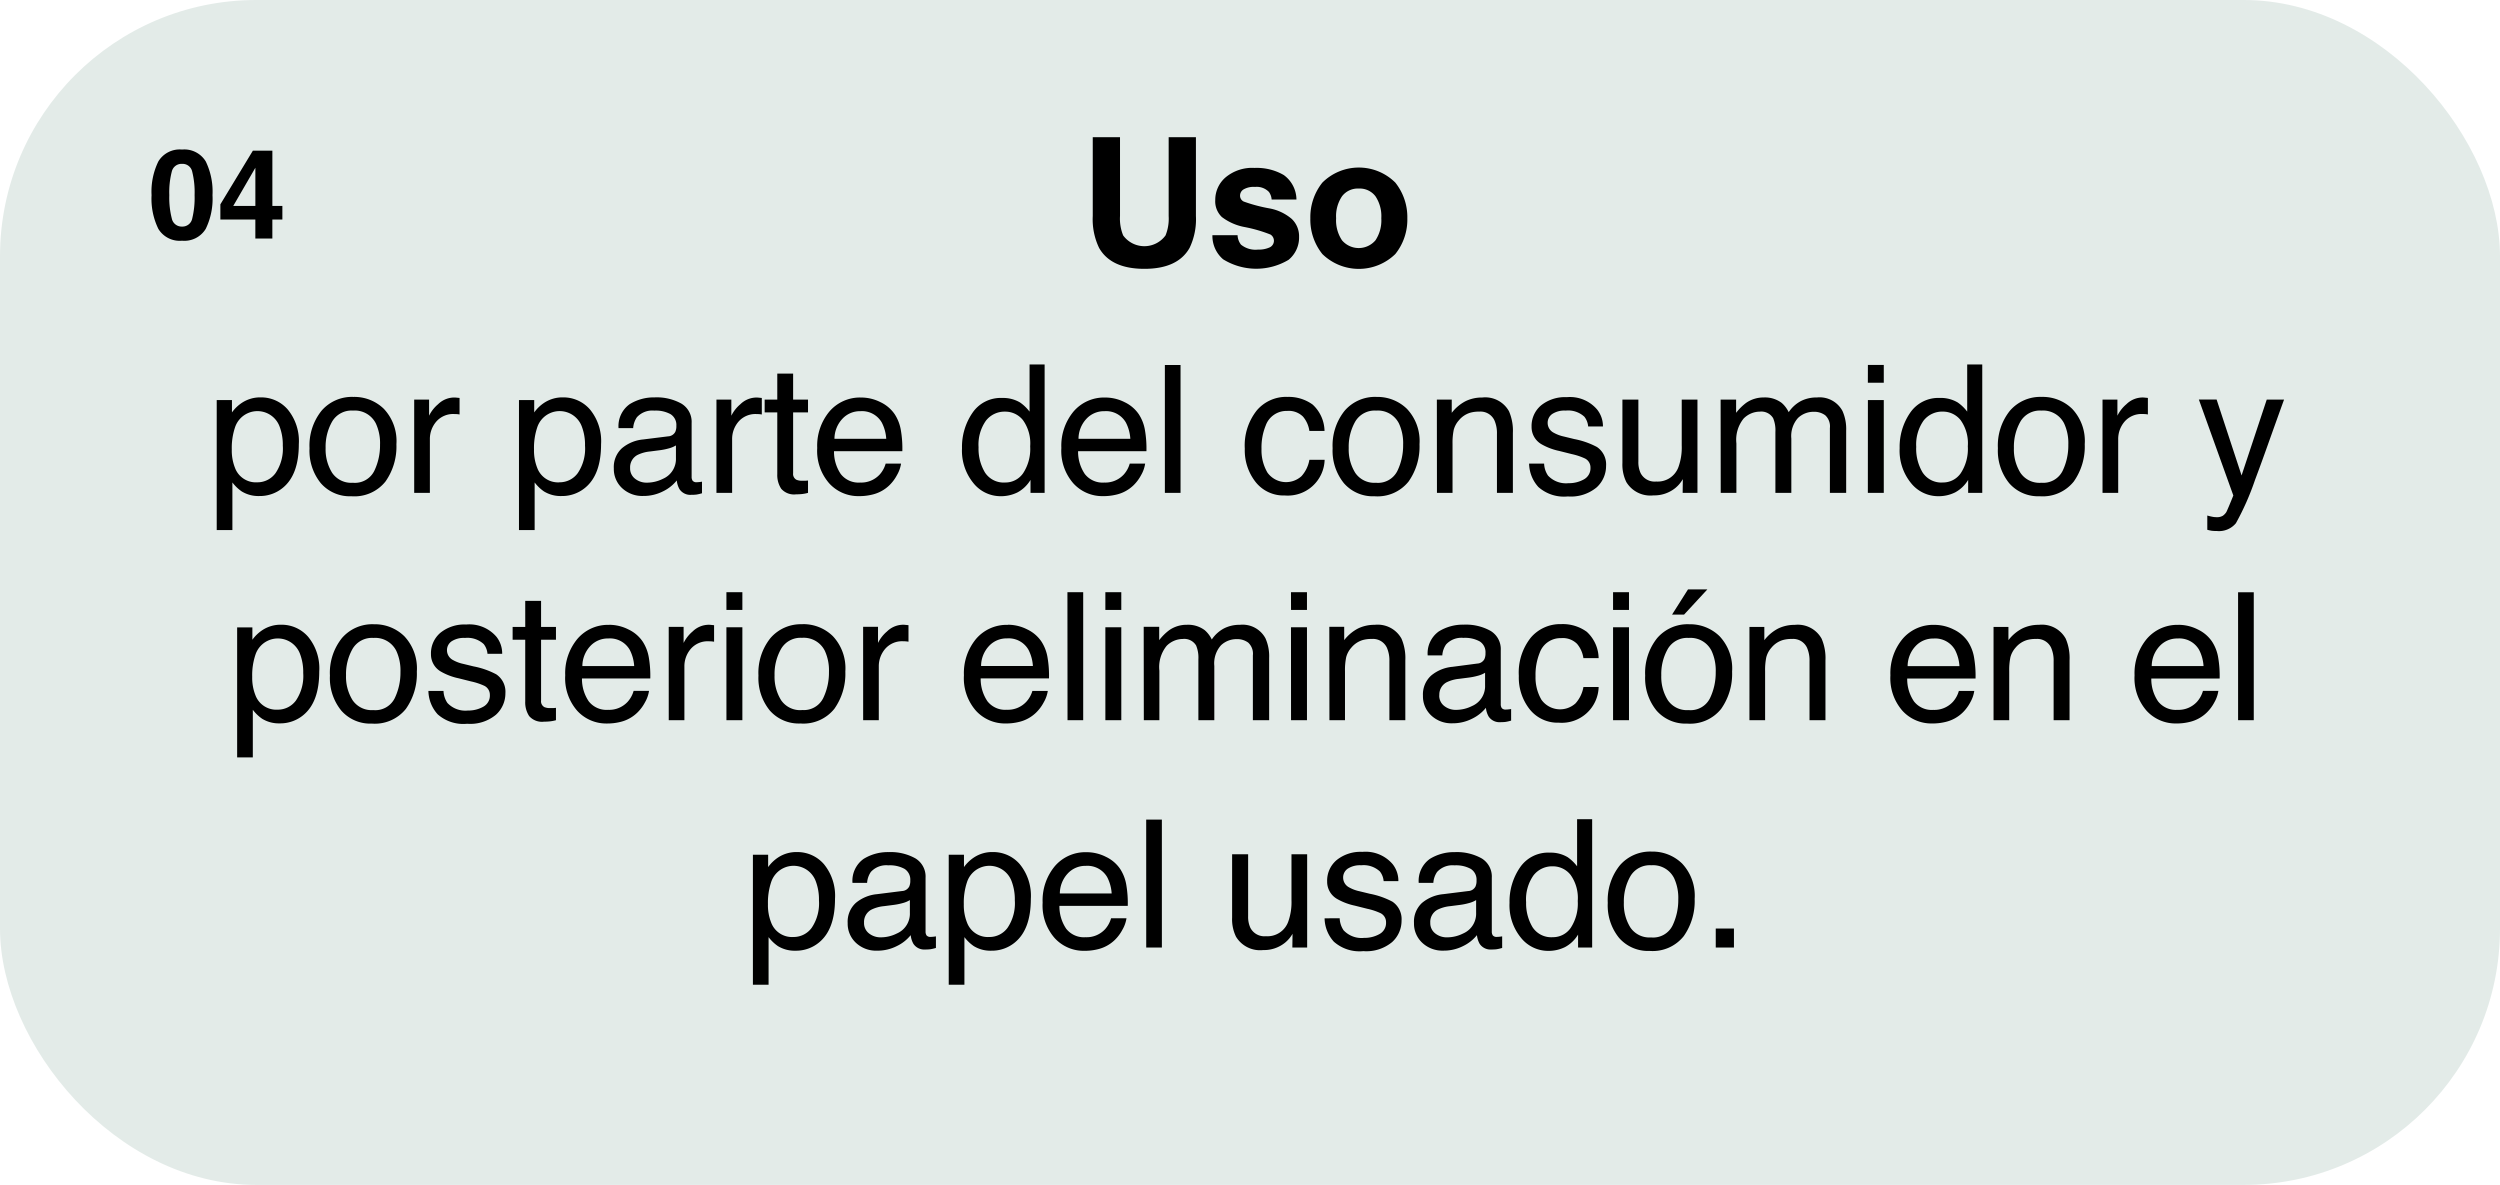 <svg xmlns="http://www.w3.org/2000/svg" width="280.42" height="132.91" viewBox="0 0 280.42 132.91">
  <g id="_01_slide-4-es" data-name="01_slide-4-es">
    <g id="Gruppe_55616" data-name="Gruppe 55616" transform="translate(-1294.64 -10575.99)">
      <rect id="Rechteck_9929" data-name="Rechteck 9929" width="280.42" height="132.91" rx="28.76" transform="translate(1294.64 10575.99)" fill="#e3ebe8"/>
    </g>
    <path id="Pfad_34445" data-name="Pfad 34445" d="M128.287,9.453V.605h3.057V9.453a7.411,7.411,0,0,1-.713,3.574q-1.328,2.344-5.068,2.344t-5.078-2.344a7.411,7.411,0,0,1-.713-3.574V.605h3.057V9.453a5,5,0,0,0,.352,2.168,2.94,2.94,0,0,0,4.756,0A5,5,0,0,0,128.287,9.453Zm12.9-4.609A3.429,3.429,0,0,1,142.62,7.6h-2.783a1.646,1.646,0,0,0-.3-.85,1.9,1.9,0,0,0-1.562-.566,2.245,2.245,0,0,0-1.294.283.815.815,0,0,0-.386.664.727.727,0,0,0,.41.693,17.756,17.756,0,0,0,2.9.771,5.327,5.327,0,0,1,2.49,1.182,2.683,2.683,0,0,1,.82,2,3.235,3.235,0,0,1-1.177,2.583,7.06,7.06,0,0,1-7.344-.059,3.447,3.447,0,0,1-1.2-2.7h2.822a1.859,1.859,0,0,0,.381,1.055,2.575,2.575,0,0,0,1.914.557,2.918,2.918,0,0,0,1.3-.244.819.819,0,0,0,.093-1.445,15.891,15.891,0,0,0-2.9-.84,6.041,6.041,0,0,1-2.549-1.123,2.435,2.435,0,0,1-.742-1.914,3.32,3.32,0,0,1,1.157-2.534,4.648,4.648,0,0,1,3.257-1.06,6.03,6.03,0,0,1,3.258.791Zm12.526.859a6.212,6.212,0,0,1,1.345,4,6.171,6.171,0,0,1-1.348,4.009,5.86,5.86,0,0,1-8.184,0A6.171,6.171,0,0,1,144.179,9.7a6.212,6.212,0,0,1,1.348-4,5.8,5.8,0,0,1,8.184,0Zm-4.1.664a2.224,2.224,0,0,0-1.88.864A4,4,0,0,0,147.07,9.7a4.021,4.021,0,0,0,.659,2.471,2.462,2.462,0,0,0,3.755,0,4.043,4.043,0,0,0,.654-2.471,4.021,4.021,0,0,0-.654-2.466,2.211,2.211,0,0,0-1.875-.867ZM26.06,39.318a2.508,2.508,0,0,0,2.046-1.03,4.9,4.9,0,0,0,.815-3.081,5.751,5.751,0,0,0-.361-2.148,2.648,2.648,0,0,0-5,.1,7.238,7.238,0,0,0-.361,2.48A5.258,5.258,0,0,0,23.56,37.7a2.493,2.493,0,0,0,2.5,1.618ZM21.509,30.09h1.709v1.387a4.267,4.267,0,0,1,1.152-1.1,3.709,3.709,0,0,1,2.09-.586,3.93,3.93,0,0,1,3.018,1.362,5.582,5.582,0,0,1,1.24,3.892q0,3.418-1.787,4.883a4.038,4.038,0,0,1-2.637.928,3.579,3.579,0,0,1-1.982-.518,4.567,4.567,0,0,1-1.045-1.006V44.67H21.509Zm15.27,9.277a2.424,2.424,0,0,0,2.4-1.323,6.592,6.592,0,0,0,.649-2.944,5.242,5.242,0,0,0-.469-2.383A2.637,2.637,0,0,0,36.8,31.271a2.523,2.523,0,0,0-2.344,1.23,5.7,5.7,0,0,0-.732,2.969,4.961,4.961,0,0,0,.732,2.783,2.58,2.58,0,0,0,2.323,1.114Zm.068-9.629a4.736,4.736,0,0,1,3.418,1.348,5.263,5.263,0,0,1,1.4,3.965,6.8,6.8,0,0,1-1.23,4.18,4.451,4.451,0,0,1-3.818,1.65,4.311,4.311,0,0,1-3.428-1.46,5.767,5.767,0,0,1-1.27-3.921,6.239,6.239,0,0,1,1.338-4.2,4.49,4.49,0,0,1,3.59-1.562Zm6.813.3h1.67v1.807a3.992,3.992,0,0,1,1.006-1.284,2.608,2.608,0,0,1,1.846-.757q.049,0,.166.01l.4.039v1.855a2.625,2.625,0,0,0-.288-.039q-.132-.01-.288-.01a2.508,2.508,0,0,0-2.041.854,2.983,2.983,0,0,0-.713,1.968V40.5H43.66Zm16.3,9.277a2.508,2.508,0,0,0,2.046-1.03,4.9,4.9,0,0,0,.815-3.081,5.751,5.751,0,0,0-.361-2.148,2.648,2.648,0,0,0-5,.1,7.237,7.237,0,0,0-.361,2.48A5.258,5.258,0,0,0,57.46,37.7a2.493,2.493,0,0,0,2.5,1.621ZM55.412,30.09h1.709v1.387a4.267,4.267,0,0,1,1.152-1.1,3.709,3.709,0,0,1,2.09-.586,3.93,3.93,0,0,1,3.018,1.362,5.581,5.581,0,0,1,1.24,3.892q0,3.418-1.787,4.883a4.038,4.038,0,0,1-2.637.928,3.579,3.579,0,0,1-1.982-.518,4.567,4.567,0,0,1-1.045-1.006V44.67H55.412Zm12.467,7.627a1.448,1.448,0,0,0,.557,1.2,2.064,2.064,0,0,0,1.318.439,4.008,4.008,0,0,0,1.8-.43,2.418,2.418,0,0,0,1.465-2.334V35.178a3.007,3.007,0,0,1-.83.342,7.073,7.073,0,0,1-1,.2l-1.064.137a4.071,4.071,0,0,0-1.436.4A1.56,1.56,0,0,0,67.879,37.717Zm4.258-3.555a.955.955,0,0,0,.811-.508,1.545,1.545,0,0,0,.117-.674,1.428,1.428,0,0,0-.64-1.3,3.432,3.432,0,0,0-1.831-.405,2.327,2.327,0,0,0-1.953.742,2.442,2.442,0,0,0-.42,1.221H66.58a3.02,3.02,0,0,1,1.255-2.69,5.152,5.152,0,0,1,2.8-.757,5.693,5.693,0,0,1,3,.7,2.385,2.385,0,0,1,1.143,2.188V38.7a.771.771,0,0,0,.112.439.542.542,0,0,0,.474.166,2.629,2.629,0,0,0,.264-.015q.147-.015.313-.044v1.3a4.9,4.9,0,0,1-.625.146,4.568,4.568,0,0,1-.586.029,1.446,1.446,0,0,1-1.318-.645,2.487,2.487,0,0,1-.3-.967,4.472,4.472,0,0,1-1.543,1.221,4.773,4.773,0,0,1-2.217.518,3.3,3.3,0,0,1-2.378-.884,2.936,2.936,0,0,1-.923-2.212,2.849,2.849,0,0,1,.908-2.256,4.321,4.321,0,0,1,2.383-.986Zm5.426-4.121h1.67v1.807a3.992,3.992,0,0,1,1.006-1.284,2.608,2.608,0,0,1,1.846-.757q.049,0,.166.01l.4.039v1.855a2.625,2.625,0,0,0-.288-.039q-.132-.01-.288-.01a2.508,2.508,0,0,0-2.041.854,2.983,2.983,0,0,0-.713,1.968V40.5H77.563Zm6.823-2.92h1.777v2.92h1.67v1.436h-1.67V38.3a.739.739,0,0,0,.371.732,1.577,1.577,0,0,0,.684.107h.273a2.862,2.862,0,0,0,.342-.024V40.5a3.925,3.925,0,0,1-.63.127,5.987,5.987,0,0,1-.708.039,1.908,1.908,0,0,1-1.67-.63,2.8,2.8,0,0,1-.439-1.636V31.477H82.97V30.041h1.416Zm9.421,2.686a4.771,4.771,0,0,1,2.158.522,3.98,3.98,0,0,1,1.592,1.353,4.666,4.666,0,0,1,.7,1.846,12.076,12.076,0,0,1,.156,2.3H90.75a4.473,4.473,0,0,0,.752,2.554,2.518,2.518,0,0,0,2.178.962,2.815,2.815,0,0,0,2.2-.908,3.062,3.062,0,0,0,.664-1.221H98.27a3.64,3.64,0,0,1-.454,1.284,4.568,4.568,0,0,1-.864,1.157,4.1,4.1,0,0,1-1.982,1.055,6.022,6.022,0,0,1-1.436.156,4.4,4.4,0,0,1-3.311-1.421,5.529,5.529,0,0,1-1.357-3.979,6.011,6.011,0,0,1,1.367-4.092A4.51,4.51,0,0,1,93.807,29.807Zm2.8,4.629a4.554,4.554,0,0,0-.5-1.826A2.553,2.553,0,0,0,93.7,31.34a2.674,2.674,0,0,0-2.031.874,3.3,3.3,0,0,0-.869,2.222Zm10.355.957a5.184,5.184,0,0,0,.713,2.813,2.5,2.5,0,0,0,2.285,1.133,2.407,2.407,0,0,0,2.007-1.05,4.958,4.958,0,0,0,.786-3.013,4.455,4.455,0,0,0-.811-2.935,2.528,2.528,0,0,0-2-.952,2.643,2.643,0,0,0-2.153,1.016,4.652,4.652,0,0,0-.825,2.988Zm2.646-5.537a3.721,3.721,0,0,1,2.012.508,4.725,4.725,0,0,1,1.064,1.025V26.1h1.689V40.5h-1.582V39.045a3.8,3.8,0,0,1-1.455,1.4,4.165,4.165,0,0,1-1.924.43,3.9,3.9,0,0,1-3.027-1.47,5.746,5.746,0,0,1-1.279-3.911,6.752,6.752,0,0,1,1.167-3.96,3.821,3.821,0,0,1,3.338-1.679Zm11.579-.049a4.771,4.771,0,0,1,2.158.522,3.98,3.98,0,0,1,1.592,1.353,4.666,4.666,0,0,1,.7,1.846,12.076,12.076,0,0,1,.156,2.3h-7.666a4.473,4.473,0,0,0,.752,2.554,2.518,2.518,0,0,0,2.178.962,2.815,2.815,0,0,0,2.2-.908,3.062,3.062,0,0,0,.664-1.221h1.729a3.64,3.64,0,0,1-.45,1.285,4.568,4.568,0,0,1-.864,1.157,4.1,4.1,0,0,1-1.982,1.055,6.022,6.022,0,0,1-1.436.156,4.4,4.4,0,0,1-3.311-1.421,5.529,5.529,0,0,1-1.357-3.979,6.011,6.011,0,0,1,1.367-4.092,4.51,4.51,0,0,1,3.572-1.569Zm2.8,4.629a4.554,4.554,0,0,0-.5-1.826,2.553,2.553,0,0,0-2.412-1.27,2.674,2.674,0,0,0-2.031.874,3.3,3.3,0,0,0-.869,2.222Zm3.874-8.281h1.758V40.5h-1.758Zm13.7,3.584a4.56,4.56,0,0,1,2.876.859,4.117,4.117,0,0,1,1.333,2.959h-1.7a3.155,3.155,0,0,0-.713-1.606,2.252,2.252,0,0,0-1.787-.64,2.469,2.469,0,0,0-2.4,1.641,6.517,6.517,0,0,0-.469,2.627,4.943,4.943,0,0,0,.664,2.646,2.574,2.574,0,0,0,3.823.4,3.678,3.678,0,0,0,.884-1.831h1.709a4.133,4.133,0,0,1-4.463,4,4,4,0,0,1-3.271-1.5,5.738,5.738,0,0,1-1.221-3.745,6.309,6.309,0,0,1,1.338-4.287,4.323,4.323,0,0,1,3.406-1.529Zm9.977,9.629a2.424,2.424,0,0,0,2.4-1.323,6.592,6.592,0,0,0,.649-2.944,5.242,5.242,0,0,0-.469-2.383,2.637,2.637,0,0,0-2.559-1.445,2.523,2.523,0,0,0-2.344,1.23,5.7,5.7,0,0,0-.732,2.969,4.961,4.961,0,0,0,.732,2.783,2.58,2.58,0,0,0,2.332,1.112Zm.068-9.629a4.736,4.736,0,0,1,3.418,1.348,5.263,5.263,0,0,1,1.4,3.965,6.8,6.8,0,0,1-1.23,4.18,4.451,4.451,0,0,1-3.818,1.65,4.311,4.311,0,0,1-3.428-1.46,5.767,5.767,0,0,1-1.27-3.921,6.239,6.239,0,0,1,1.338-4.2,4.49,4.49,0,0,1,3.6-1.563Zm6.764.3h1.67v1.484a4.684,4.684,0,0,1,1.572-1.318,4.193,4.193,0,0,1,1.846-.4,3.043,3.043,0,0,1,3.008,1.553,5.514,5.514,0,0,1,.43,2.432V40.5h-1.787V33.908a3.569,3.569,0,0,0-.283-1.543,1.717,1.717,0,0,0-1.7-.977,3.46,3.46,0,0,0-1.025.127,2.641,2.641,0,0,0-1.27.859,2.587,2.587,0,0,0-.571,1.069,7.2,7.2,0,0,0-.132,1.577V40.5H158.38ZM170.4,37.217a2.556,2.556,0,0,0,.439,1.348,2.762,2.762,0,0,0,2.3.85,3.4,3.4,0,0,0,1.719-.425,1.411,1.411,0,0,0,.742-1.313,1.123,1.123,0,0,0-.6-1.025,7.082,7.082,0,0,0-1.5-.5l-1.4-.352a6.812,6.812,0,0,1-1.973-.742,2.218,2.218,0,0,1-1.133-1.973,3.014,3.014,0,0,1,1.069-2.4,4.266,4.266,0,0,1,2.876-.918,3.992,3.992,0,0,1,3.408,1.387A3.009,3.009,0,0,1,177,33.049h-1.66a2.034,2.034,0,0,0-.42-1.084,2.678,2.678,0,0,0-2.1-.693,2.51,2.51,0,0,0-1.509.381,1.194,1.194,0,0,0-.513,1.006,1.238,1.238,0,0,0,.674,1.094,4.049,4.049,0,0,0,1.152.43l1.162.283a8.985,8.985,0,0,1,2.539.889,2.353,2.353,0,0,1,1.025,2.119,3.229,3.229,0,0,1-1.06,2.412,4.51,4.51,0,0,1-3.228,1.016,4.33,4.33,0,0,1-3.306-1.06,4.007,4.007,0,0,1-1.04-2.622Zm10.573-7.178v6.943a2.928,2.928,0,0,0,.254,1.309,1.772,1.772,0,0,0,1.748.938,2.471,2.471,0,0,0,2.5-1.641,6.509,6.509,0,0,0,.361-2.412V30.041H187.6V40.5h-1.66l.02-1.543a3.546,3.546,0,0,1-.85,1.006,3.739,3.739,0,0,1-2.441.82,3.149,3.149,0,0,1-3.047-1.494,4.45,4.45,0,0,1-.439-2.139V30.041Zm9.225,0h1.738v1.484a5.843,5.843,0,0,1,1.133-1.123,3.407,3.407,0,0,1,1.973-.6,3.1,3.1,0,0,1,2.012.615,3.216,3.216,0,0,1,.781,1.035A3.8,3.8,0,0,1,199.21,30.2a3.841,3.841,0,0,1,1.79-.4,2.906,2.906,0,0,1,2.871,1.523,4.98,4.98,0,0,1,.41,2.207V40.5h-1.826V33.234a1.692,1.692,0,0,0-.522-1.436,2.068,2.068,0,0,0-1.274-.391,2.53,2.53,0,0,0-1.782.693,3.045,3.045,0,0,0-.747,2.314V40.5h-1.787V33.674a3.547,3.547,0,0,0-.254-1.553,1.548,1.548,0,0,0-1.494-.732,2.578,2.578,0,0,0-1.812.771,3.781,3.781,0,0,0-.815,2.793V40.5H190.21Zm16.52.049H208.5V40.5h-1.787Zm0-3.936H208.5v1.992h-1.787Zm5.417,9.238a5.184,5.184,0,0,0,.713,2.813,2.5,2.5,0,0,0,2.285,1.133,2.407,2.407,0,0,0,2.007-1.05,4.958,4.958,0,0,0,.786-3.013,4.455,4.455,0,0,0-.811-2.935,2.528,2.528,0,0,0-2-.952A2.643,2.643,0,0,0,212.96,32.4a4.652,4.652,0,0,0-.817,2.991Zm2.646-5.537a3.721,3.721,0,0,1,2.012.508,4.726,4.726,0,0,1,1.064,1.025V26.1h1.689V40.5h-1.582V39.045a3.8,3.8,0,0,1-1.455,1.4,4.165,4.165,0,0,1-1.924.43,3.9,3.9,0,0,1-3.027-1.47,5.746,5.746,0,0,1-1.279-3.911,6.751,6.751,0,0,1,1.167-3.96,3.821,3.821,0,0,1,3.345-1.679Zm11.374,9.512a2.424,2.424,0,0,0,2.4-1.323A6.592,6.592,0,0,0,229.2,35.1a5.242,5.242,0,0,0-.469-2.383,2.637,2.637,0,0,0-2.559-1.445,2.523,2.523,0,0,0-2.344,1.23,5.7,5.7,0,0,0-.732,2.969,4.961,4.961,0,0,0,.732,2.783,2.58,2.58,0,0,0,2.333,1.115Zm.068-9.629a4.736,4.736,0,0,1,3.418,1.348,5.263,5.263,0,0,1,1.4,3.965,6.8,6.8,0,0,1-1.23,4.18A4.451,4.451,0,0,1,226,40.881a4.311,4.311,0,0,1-3.428-1.46A5.767,5.767,0,0,1,221.3,35.5a6.239,6.239,0,0,1,1.338-4.2,4.49,4.49,0,0,1,3.594-1.562Zm6.813.3h1.67v1.807a3.992,3.992,0,0,1,1.006-1.284,2.608,2.608,0,0,1,1.846-.757q.049,0,.166.01l.4.039v1.855a2.626,2.626,0,0,0-.288-.039q-.132-.01-.288-.01a2.508,2.508,0,0,0-2.041.854,2.983,2.983,0,0,0-.713,1.968V40.5h-1.758Zm18.421,0H253.4q-.371,1.006-1.65,4.59-.957,2.7-1.6,4.4A29.708,29.708,0,0,1,248,43.9a2.456,2.456,0,0,1-2.148.879,4.214,4.214,0,0,1-.571-.029,4.513,4.513,0,0,1-.493-.107v-1.6a6.066,6.066,0,0,0,.664.156,2.592,2.592,0,0,0,.361.029,1.265,1.265,0,0,0,.718-.161,1.486,1.486,0,0,0,.386-.4q.049-.078.352-.8t.439-1.074l-3.867-10.762h1.992l2.8,8.516ZM28.351,64.818a2.508,2.508,0,0,0,2.046-1.03,4.9,4.9,0,0,0,.815-3.081,5.751,5.751,0,0,0-.361-2.148,2.648,2.648,0,0,0-5,.1,7.238,7.238,0,0,0-.361,2.48,5.258,5.258,0,0,0,.361,2.061A2.493,2.493,0,0,0,28.351,64.818ZM23.8,55.59h1.709v1.387a4.267,4.267,0,0,1,1.152-1.1,3.709,3.709,0,0,1,2.09-.586,3.93,3.93,0,0,1,3.018,1.362,5.581,5.581,0,0,1,1.24,3.892q0,3.418-1.787,4.883a4.038,4.038,0,0,1-2.637.928,3.579,3.579,0,0,1-1.982-.518,4.568,4.568,0,0,1-1.045-1.006V70.17H23.8Zm15.27,9.277a2.424,2.424,0,0,0,2.4-1.323,6.592,6.592,0,0,0,.649-2.944,5.242,5.242,0,0,0-.469-2.383,2.637,2.637,0,0,0-2.559-1.445A2.523,2.523,0,0,0,36.746,58a5.7,5.7,0,0,0-.732,2.969,4.961,4.961,0,0,0,.732,2.783,2.58,2.58,0,0,0,2.325,1.115Zm.068-9.629a4.736,4.736,0,0,1,3.418,1.348,5.263,5.263,0,0,1,1.4,3.965,6.8,6.8,0,0,1-1.23,4.18,4.451,4.451,0,0,1-3.818,1.65,4.311,4.311,0,0,1-3.428-1.46A5.767,5.767,0,0,1,34.207,61a6.239,6.239,0,0,1,1.338-4.2,4.49,4.49,0,0,1,3.594-1.562Zm7.809,7.48a2.556,2.556,0,0,0,.439,1.348,2.762,2.762,0,0,0,2.3.85,3.4,3.4,0,0,0,1.719-.425,1.411,1.411,0,0,0,.742-1.313,1.123,1.123,0,0,0-.6-1.025,7.082,7.082,0,0,0-1.5-.5l-1.4-.352a6.812,6.812,0,0,1-1.973-.742,2.218,2.218,0,0,1-1.133-1.973,3.014,3.014,0,0,1,1.069-2.4,4.266,4.266,0,0,1,2.876-.918,3.992,3.992,0,0,1,3.408,1.387,3.009,3.009,0,0,1,.635,1.895H51.88a2.034,2.034,0,0,0-.42-1.084,2.678,2.678,0,0,0-2.1-.693,2.51,2.51,0,0,0-1.509.381,1.194,1.194,0,0,0-.513,1.006,1.238,1.238,0,0,0,.674,1.094,4.049,4.049,0,0,0,1.152.43l1.162.283a8.985,8.985,0,0,1,2.539.889,2.353,2.353,0,0,1,1.025,2.119,3.229,3.229,0,0,1-1.06,2.412A4.51,4.51,0,0,1,49.6,66.4a4.33,4.33,0,0,1-3.306-1.06,4.007,4.007,0,0,1-1.04-2.622Zm9.167-10.1h1.777v2.92h1.67v1.436h-1.67V63.8a.739.739,0,0,0,.371.732,1.577,1.577,0,0,0,.684.107h.273a2.862,2.862,0,0,0,.342-.024V66a3.925,3.925,0,0,1-.63.127,5.988,5.988,0,0,1-.708.039,1.908,1.908,0,0,1-1.67-.63,2.8,2.8,0,0,1-.439-1.636V56.977H54.7V55.541h1.416ZM65.535,55.3a4.771,4.771,0,0,1,2.158.522,3.98,3.98,0,0,1,1.592,1.353,4.666,4.666,0,0,1,.7,1.846,12.075,12.075,0,0,1,.156,2.3H62.479a4.473,4.473,0,0,0,.752,2.554,2.518,2.518,0,0,0,2.178.962,2.815,2.815,0,0,0,2.2-.908,3.062,3.062,0,0,0,.664-1.221H70A3.64,3.64,0,0,1,69.544,64a4.567,4.567,0,0,1-.864,1.157,4.1,4.1,0,0,1-1.98,1.058,6.022,6.022,0,0,1-1.436.156,4.4,4.4,0,0,1-3.311-1.421A5.529,5.529,0,0,1,60.6,60.971a6.011,6.011,0,0,1,1.367-4.092,4.51,4.51,0,0,1,3.572-1.572Zm2.8,4.629a4.554,4.554,0,0,0-.5-1.826,2.553,2.553,0,0,0-2.412-1.27,2.674,2.674,0,0,0-2.031.874,3.3,3.3,0,0,0-.869,2.222Zm3.874-4.4h1.67v1.807a3.992,3.992,0,0,1,1.006-1.284,2.608,2.608,0,0,1,1.846-.757q.049,0,.166.01l.4.039v1.855a2.626,2.626,0,0,0-.288-.039q-.132-.01-.288-.01a2.508,2.508,0,0,0-2.041.854,2.983,2.983,0,0,0-.713,1.968V66H72.212Zm6.471.049h1.79V66H78.683Zm0-3.936h1.79v1.992H78.683Zm8.454,13.213a2.424,2.424,0,0,0,2.4-1.323,6.592,6.592,0,0,0,.649-2.944,5.242,5.242,0,0,0-.469-2.383,2.637,2.637,0,0,0-2.559-1.445A2.523,2.523,0,0,0,84.813,58a5.7,5.7,0,0,0-.732,2.969,4.961,4.961,0,0,0,.732,2.783,2.58,2.58,0,0,0,2.324,1.115Zm.068-9.629a4.736,4.736,0,0,1,3.418,1.348,5.263,5.263,0,0,1,1.4,3.965,6.8,6.8,0,0,1-1.23,4.18,4.451,4.451,0,0,1-3.818,1.65,4.311,4.311,0,0,1-3.428-1.46A5.767,5.767,0,0,1,82.274,61a6.239,6.239,0,0,1,1.338-4.2,4.49,4.49,0,0,1,3.593-1.562Zm6.813.3h1.67v1.807a3.992,3.992,0,0,1,1.006-1.284,2.608,2.608,0,0,1,1.846-.757q.049,0,.166.01l.4.039v1.855a2.625,2.625,0,0,0-.288-.039q-.132-.01-.288-.01a2.508,2.508,0,0,0-2.041.854,2.983,2.983,0,0,0-.713,1.968V66H94.018Zm16.243-.234a4.771,4.771,0,0,1,2.158.522,3.98,3.98,0,0,1,1.592,1.353,4.666,4.666,0,0,1,.7,1.846,12.077,12.077,0,0,1,.156,2.3H107.2a4.473,4.473,0,0,0,.752,2.554,2.518,2.518,0,0,0,2.178.962,2.815,2.815,0,0,0,2.2-.908A3.062,3.062,0,0,0,113,62.719h1.729A3.64,3.64,0,0,1,114.271,64a4.567,4.567,0,0,1-.864,1.157,4.1,4.1,0,0,1-1.982,1.055,6.022,6.022,0,0,1-1.436.156,4.4,4.4,0,0,1-3.311-1.421,5.529,5.529,0,0,1-1.357-3.979,6.011,6.011,0,0,1,1.367-4.092,4.51,4.51,0,0,1,3.574-1.569Zm2.8,4.629a4.554,4.554,0,0,0-.5-1.826,2.553,2.553,0,0,0-2.412-1.27,2.674,2.674,0,0,0-2.031.874,3.3,3.3,0,0,0-.869,2.222Zm3.874-8.281H118.7V66h-1.758Zm4.255,3.936h1.787V66h-1.787Zm0-3.936h1.787v1.992h-1.787Zm4.3,3.887h1.738V57.02a5.842,5.842,0,0,1,1.133-1.123,3.407,3.407,0,0,1,1.973-.6,3.1,3.1,0,0,1,2.012.615,3.216,3.216,0,0,1,.781,1.035A3.8,3.8,0,0,1,134.5,55.7a3.841,3.841,0,0,1,1.777-.4,2.906,2.906,0,0,1,2.871,1.523,4.98,4.98,0,0,1,.41,2.207V66h-1.826V58.734a1.692,1.692,0,0,0-.522-1.436,2.068,2.068,0,0,0-1.274-.391,2.53,2.53,0,0,0-1.782.693,3.045,3.045,0,0,0-.747,2.314V66h-1.787V59.174a3.547,3.547,0,0,0-.254-1.553,1.548,1.548,0,0,0-1.494-.732,2.578,2.578,0,0,0-1.812.771,3.781,3.781,0,0,0-.815,2.793V66H125.5Zm16.52.049H143.8V66h-1.787Zm0-3.936H143.8v1.992h-1.787Zm4.3,3.887h1.67V57.02a4.684,4.684,0,0,1,1.572-1.318,4.193,4.193,0,0,1,1.846-.4,3.043,3.043,0,0,1,3.008,1.553,5.514,5.514,0,0,1,.43,2.432V66h-1.787V59.408a3.569,3.569,0,0,0-.283-1.543,1.717,1.717,0,0,0-1.7-.977,3.46,3.46,0,0,0-1.025.127,2.641,2.641,0,0,0-1.27.859,2.587,2.587,0,0,0-.571,1.069,7.2,7.2,0,0,0-.132,1.577V66H146.32Zm12.331,7.676a1.448,1.448,0,0,0,.557,1.2,2.064,2.064,0,0,0,1.318.439,4.008,4.008,0,0,0,1.8-.43,2.418,2.418,0,0,0,1.465-2.334V60.678a3.006,3.006,0,0,1-.83.342,7.073,7.073,0,0,1-1,.2l-1.064.137a4.071,4.071,0,0,0-1.436.4,1.56,1.56,0,0,0-.8,1.46Zm4.258-3.555a.955.955,0,0,0,.811-.508,1.545,1.545,0,0,0,.117-.674,1.428,1.428,0,0,0-.64-1.3,3.432,3.432,0,0,0-1.831-.4,2.327,2.327,0,0,0-1.953.742,2.442,2.442,0,0,0-.42,1.221h-1.641a3.02,3.02,0,0,1,1.255-2.69,5.152,5.152,0,0,1,2.8-.757,5.693,5.693,0,0,1,3,.7,2.385,2.385,0,0,1,1.143,2.188V64.2a.771.771,0,0,0,.112.439.542.542,0,0,0,.474.166,2.626,2.626,0,0,0,.264-.015q.147-.015.313-.044v1.3a4.9,4.9,0,0,1-.625.146,4.569,4.569,0,0,1-.586.029,1.446,1.446,0,0,1-1.318-.645,2.487,2.487,0,0,1-.3-.967,4.472,4.472,0,0,1-1.543,1.221,4.773,4.773,0,0,1-2.217.518,3.3,3.3,0,0,1-2.378-.884,2.936,2.936,0,0,1-.923-2.212A2.849,2.849,0,0,1,157.723,61a4.321,4.321,0,0,1,2.383-.986Zm9.411-4.424a4.56,4.56,0,0,1,2.876.859,4.117,4.117,0,0,1,1.333,2.959h-1.709a3.155,3.155,0,0,0-.713-1.606,2.252,2.252,0,0,0-1.787-.64,2.469,2.469,0,0,0-2.4,1.641,6.517,6.517,0,0,0-.469,2.627,4.943,4.943,0,0,0,.664,2.646,2.574,2.574,0,0,0,3.823.4,3.678,3.678,0,0,0,.884-1.831h1.709a4.133,4.133,0,0,1-4.463,4,4,4,0,0,1-3.271-1.5,5.738,5.738,0,0,1-1.221-3.745,6.309,6.309,0,0,1,1.338-4.287,4.323,4.323,0,0,1,3.418-1.523Zm5.827.352h1.787V66h-1.787Zm0-3.936h1.787v1.992h-1.787ZM186.6,64.867a2.424,2.424,0,0,0,2.4-1.323,6.592,6.592,0,0,0,.649-2.944,5.242,5.242,0,0,0-.469-2.383,2.637,2.637,0,0,0-2.559-1.445A2.523,2.523,0,0,0,184.275,58a5.7,5.7,0,0,0-.732,2.969,4.961,4.961,0,0,0,.732,2.783A2.58,2.58,0,0,0,186.6,64.867Zm.068-9.629a4.736,4.736,0,0,1,3.418,1.348,5.263,5.263,0,0,1,1.4,3.965,6.8,6.8,0,0,1-1.23,4.18,4.451,4.451,0,0,1-3.818,1.65,4.311,4.311,0,0,1-3.428-1.46A5.767,5.767,0,0,1,181.736,61a6.239,6.239,0,0,1,1.338-4.2,4.49,4.49,0,0,1,3.594-1.562Zm2.041-3.906L186.1,54.154h-1.348l1.787-2.822Zm4.723,4.209h1.67v1.484a4.684,4.684,0,0,1,1.572-1.318,4.193,4.193,0,0,1,1.846-.4,3.043,3.043,0,0,1,3.008,1.553,5.514,5.514,0,0,1,.43,2.432V66H200.17V59.408a3.569,3.569,0,0,0-.283-1.543,1.717,1.717,0,0,0-1.7-.977,3.46,3.46,0,0,0-1.025.127,2.641,2.641,0,0,0-1.27.859,2.587,2.587,0,0,0-.571,1.069,7.2,7.2,0,0,0-.132,1.577V66h-1.758Zm20.755-.234a4.771,4.771,0,0,1,2.158.522,3.98,3.98,0,0,1,1.592,1.353,4.666,4.666,0,0,1,.7,1.846,12.074,12.074,0,0,1,.156,2.3h-7.666a4.473,4.473,0,0,0,.752,2.554,2.518,2.518,0,0,0,2.178.962,2.815,2.815,0,0,0,2.2-.908,3.062,3.062,0,0,0,.664-1.221h1.729A3.641,3.641,0,0,1,218.2,64a4.566,4.566,0,0,1-.864,1.157,4.1,4.1,0,0,1-1.982,1.055,6.022,6.022,0,0,1-1.436.156A4.4,4.4,0,0,1,210.6,64.95a5.529,5.529,0,0,1-1.357-3.979,6.011,6.011,0,0,1,1.367-4.092,4.51,4.51,0,0,1,3.577-1.572Zm2.8,4.629a4.554,4.554,0,0,0-.5-1.826,2.553,2.553,0,0,0-2.412-1.27,2.674,2.674,0,0,0-2.031.874,3.3,3.3,0,0,0-.869,2.222Zm3.825-4.4h1.67v1.484a4.684,4.684,0,0,1,1.572-1.318,4.193,4.193,0,0,1,1.846-.4,3.043,3.043,0,0,1,3.008,1.553,5.514,5.514,0,0,1,.43,2.432V66h-1.787V59.408a3.569,3.569,0,0,0-.283-1.543,1.717,1.717,0,0,0-1.7-.977,3.46,3.46,0,0,0-1.025.127,2.641,2.641,0,0,0-1.27.859,2.587,2.587,0,0,0-.571,1.069,7.2,7.2,0,0,0-.132,1.577V66h-1.758Zm20.755-.234a4.771,4.771,0,0,1,2.158.522,3.98,3.98,0,0,1,1.592,1.353,4.666,4.666,0,0,1,.7,1.846,12.075,12.075,0,0,1,.156,2.3h-7.666a4.473,4.473,0,0,0,.752,2.554,2.518,2.518,0,0,0,2.178.962,2.815,2.815,0,0,0,2.2-.908,3.062,3.062,0,0,0,.664-1.221h1.729A3.641,3.641,0,0,1,245.579,64a4.567,4.567,0,0,1-.864,1.157,4.1,4.1,0,0,1-1.982,1.055,6.022,6.022,0,0,1-1.436.156,4.4,4.4,0,0,1-3.311-1.421,5.529,5.529,0,0,1-1.357-3.979A6.011,6.011,0,0,1,238,56.879a4.51,4.51,0,0,1,3.57-1.572Zm2.8,4.629a4.554,4.554,0,0,0-.5-1.826,2.553,2.553,0,0,0-2.412-1.27,2.674,2.674,0,0,0-2.031.874,3.3,3.3,0,0,0-.869,2.222Zm3.874-8.281H250V66h-1.758ZM86.2,90.318a2.508,2.508,0,0,0,2.046-1.03,4.9,4.9,0,0,0,.815-3.081,5.751,5.751,0,0,0-.361-2.148,2.648,2.648,0,0,0-5,.1,7.238,7.238,0,0,0-.361,2.48A5.258,5.258,0,0,0,83.7,88.7a2.493,2.493,0,0,0,2.5,1.618ZM81.652,81.09h1.709v1.387a4.267,4.267,0,0,1,1.152-1.1,3.709,3.709,0,0,1,2.09-.586,3.93,3.93,0,0,1,3.018,1.362,5.582,5.582,0,0,1,1.24,3.892q0,3.418-1.787,4.883a4.038,4.038,0,0,1-2.637.928,3.579,3.579,0,0,1-1.982-.518,4.568,4.568,0,0,1-1.045-1.006V95.67H81.652Zm12.467,7.627a1.448,1.448,0,0,0,.557,1.2,2.064,2.064,0,0,0,1.318.439,4.008,4.008,0,0,0,1.8-.43,2.418,2.418,0,0,0,1.465-2.334V86.178a3.007,3.007,0,0,1-.83.342,7.072,7.072,0,0,1-1,.2l-1.064.137a4.071,4.071,0,0,0-1.436.4,1.56,1.56,0,0,0-.81,1.46Zm4.258-3.555a.955.955,0,0,0,.811-.508,1.545,1.545,0,0,0,.117-.674,1.428,1.428,0,0,0-.64-1.3,3.432,3.432,0,0,0-1.831-.4,2.327,2.327,0,0,0-1.953.742,2.442,2.442,0,0,0-.42,1.221H92.82a3.02,3.02,0,0,1,1.255-2.69,5.152,5.152,0,0,1,2.8-.757,5.693,5.693,0,0,1,3,.7,2.385,2.385,0,0,1,1.143,2.188V89.7a.772.772,0,0,0,.112.439.542.542,0,0,0,.474.166,2.628,2.628,0,0,0,.264-.015q.147-.015.313-.044v1.3a4.9,4.9,0,0,1-.625.146,4.568,4.568,0,0,1-.586.029,1.446,1.446,0,0,1-1.318-.645,2.487,2.487,0,0,1-.3-.967A4.472,4.472,0,0,1,97.8,91.334a4.773,4.773,0,0,1-2.217.518,3.3,3.3,0,0,1-2.378-.884,2.936,2.936,0,0,1-.923-2.212A2.849,2.849,0,0,1,93.19,86.5a4.321,4.321,0,0,1,2.383-.986Zm9.792,5.156a2.508,2.508,0,0,0,2.046-1.03,4.9,4.9,0,0,0,.815-3.081,5.751,5.751,0,0,0-.361-2.148,2.648,2.648,0,0,0-5,.1,7.238,7.238,0,0,0-.361,2.48,5.258,5.258,0,0,0,.361,2.061,2.493,2.493,0,0,0,2.5,1.618Zm-4.551-9.229h1.709v1.387a4.267,4.267,0,0,1,1.152-1.1,3.709,3.709,0,0,1,2.09-.586,3.93,3.93,0,0,1,3.018,1.362,5.582,5.582,0,0,1,1.24,3.892q0,3.418-1.787,4.883a4.038,4.038,0,0,1-2.637.928,3.579,3.579,0,0,1-1.982-.518,4.568,4.568,0,0,1-1.045-1.006V95.67h-1.758Zm15.475-.283a4.771,4.771,0,0,1,2.158.522,3.98,3.98,0,0,1,1.592,1.353,4.666,4.666,0,0,1,.7,1.846,12.077,12.077,0,0,1,.156,2.3h-7.666a4.473,4.473,0,0,0,.752,2.554,2.518,2.518,0,0,0,2.178.962,2.815,2.815,0,0,0,2.2-.908,3.062,3.062,0,0,0,.664-1.221h1.729A3.64,3.64,0,0,1,123.1,89.5a4.567,4.567,0,0,1-.864,1.157,4.1,4.1,0,0,1-1.982,1.055,6.022,6.022,0,0,1-1.436.156,4.4,4.4,0,0,1-3.311-1.421,5.529,5.529,0,0,1-1.357-3.979,6.011,6.011,0,0,1,1.367-4.092,4.51,4.51,0,0,1,3.576-1.569Zm2.8,4.629a4.554,4.554,0,0,0-.5-1.826,2.553,2.553,0,0,0-2.412-1.27,2.674,2.674,0,0,0-2.031.874,3.3,3.3,0,0,0-.869,2.222Zm3.874-8.281h1.758V91.5H125.77ZM137.2,81.041v6.943a2.928,2.928,0,0,0,.254,1.309,1.772,1.772,0,0,0,1.748.938,2.471,2.471,0,0,0,2.5-1.641,6.509,6.509,0,0,0,.361-2.412V81.041h1.758V91.5h-1.66l.02-1.543a3.546,3.546,0,0,1-.85,1.006,3.739,3.739,0,0,1-2.441.82,3.149,3.149,0,0,1-3.047-1.494,4.45,4.45,0,0,1-.439-2.139V81.041Zm10.27,7.178a2.556,2.556,0,0,0,.439,1.348,2.762,2.762,0,0,0,2.3.85,3.4,3.4,0,0,0,1.719-.425,1.411,1.411,0,0,0,.742-1.313,1.123,1.123,0,0,0-.6-1.025,7.083,7.083,0,0,0-1.5-.5l-1.4-.352a6.812,6.812,0,0,1-1.973-.742,2.218,2.218,0,0,1-1.133-1.973,3.014,3.014,0,0,1,1.069-2.4,4.266,4.266,0,0,1,2.876-.918,3.992,3.992,0,0,1,3.408,1.387,3.009,3.009,0,0,1,.635,1.895H152.4a2.034,2.034,0,0,0-.42-1.084,2.678,2.678,0,0,0-2.1-.693,2.51,2.51,0,0,0-1.509.381,1.194,1.194,0,0,0-.513,1.006,1.238,1.238,0,0,0,.674,1.094,4.049,4.049,0,0,0,1.152.43l1.162.283a8.985,8.985,0,0,1,2.539.889,2.353,2.353,0,0,1,1.025,2.119,3.229,3.229,0,0,1-1.06,2.412,4.51,4.51,0,0,1-3.228,1.016,4.33,4.33,0,0,1-3.306-1.06,4.007,4.007,0,0,1-1.04-2.622Zm10.163.5a1.448,1.448,0,0,0,.557,1.2,2.064,2.064,0,0,0,1.318.439,4.008,4.008,0,0,0,1.8-.43,2.418,2.418,0,0,0,1.465-2.334V86.178a3.006,3.006,0,0,1-.83.342,7.071,7.071,0,0,1-1,.2l-1.064.137a4.071,4.071,0,0,0-1.436.4,1.56,1.56,0,0,0-.812,1.46Zm4.258-3.555a.955.955,0,0,0,.811-.508,1.545,1.545,0,0,0,.117-.674,1.428,1.428,0,0,0-.64-1.3,3.432,3.432,0,0,0-1.831-.4,2.327,2.327,0,0,0-1.953.742,2.442,2.442,0,0,0-.42,1.221h-1.641a3.02,3.02,0,0,1,1.255-2.69,5.152,5.152,0,0,1,2.8-.757,5.693,5.693,0,0,1,3,.7,2.385,2.385,0,0,1,1.143,2.188V89.7a.771.771,0,0,0,.112.439.542.542,0,0,0,.474.166,2.628,2.628,0,0,0,.264-.015q.147-.015.313-.044v1.3a4.9,4.9,0,0,1-.625.146,4.568,4.568,0,0,1-.586.029,1.446,1.446,0,0,1-1.318-.645,2.487,2.487,0,0,1-.3-.967,4.472,4.472,0,0,1-1.543,1.221,4.773,4.773,0,0,1-2.217.518,3.3,3.3,0,0,1-2.378-.884,2.936,2.936,0,0,1-.923-2.212A2.849,2.849,0,0,1,156.7,86.5a4.321,4.321,0,0,1,2.383-.986Zm6.491,1.23a5.184,5.184,0,0,0,.713,2.813,2.5,2.5,0,0,0,2.285,1.133,2.407,2.407,0,0,0,2.007-1.05,4.958,4.958,0,0,0,.786-3.013,4.455,4.455,0,0,0-.811-2.935,2.528,2.528,0,0,0-2-.952,2.643,2.643,0,0,0-2.153,1.016,4.652,4.652,0,0,0-.829,2.987Zm2.646-5.537a3.721,3.721,0,0,1,2.012.508A4.726,4.726,0,0,1,174.1,82.39V77.105h1.689V91.5H174.21V90.045a3.8,3.8,0,0,1-1.455,1.4,4.165,4.165,0,0,1-1.924.43A3.9,3.9,0,0,1,167.8,90.4a5.746,5.746,0,0,1-1.279-3.911,6.751,6.751,0,0,1,1.167-3.96,3.821,3.821,0,0,1,3.339-1.674Zm11.372,9.51a2.424,2.424,0,0,0,2.4-1.323,6.592,6.592,0,0,0,.649-2.944,5.242,5.242,0,0,0-.469-2.383,2.637,2.637,0,0,0-2.559-1.445,2.523,2.523,0,0,0-2.344,1.23,5.7,5.7,0,0,0-.732,2.969,4.961,4.961,0,0,0,.732,2.783,2.58,2.58,0,0,0,2.323,1.113Zm.068-9.629a4.736,4.736,0,0,1,3.418,1.348,5.263,5.263,0,0,1,1.4,3.965,6.8,6.8,0,0,1-1.23,4.18,4.451,4.451,0,0,1-3.818,1.65,4.311,4.311,0,0,1-3.428-1.46,5.767,5.767,0,0,1-1.27-3.921,6.239,6.239,0,0,1,1.338-4.2,4.49,4.49,0,0,1,3.591-1.562Zm7.184,8.633h2.041V91.5h-2.041Z" transform="translate(2.8 14.783)"/>
  </g>
  <path id="Pfad_34460" data-name="Pfad 34460" d="M3.855,11.246A2.8,2.8,0,0,1,1.2,9.92,7.672,7.672,0,0,1,.438,6.14,7.713,7.713,0,0,1,1.2,2.353,2.8,2.8,0,0,1,3.855,1.02,2.808,2.808,0,0,1,6.515,2.353,7.743,7.743,0,0,1,7.273,6.14a7.672,7.672,0,0,1-.762,3.78A2.8,2.8,0,0,1,3.855,11.246ZM5,8.751A9.753,9.753,0,0,0,5.264,6.14a9.566,9.566,0,0,0-.27-2.652,1.1,1.1,0,0,0-1.138-.861,1.119,1.119,0,0,0-1.148.861,9.233,9.233,0,0,0-.28,2.652,9.337,9.337,0,0,0,.28,2.615,1.128,1.128,0,0,0,1.148.906A1.119,1.119,0,0,0,5,8.751Zm10.11-1.408V8.867H13.986V11H12.079V8.867H8.155v-1.7L11.8,1.149h2.188V7.343Zm-5.51,0h2.481V3.063Z" transform="translate(16.563 15.754)"/>
</svg>
